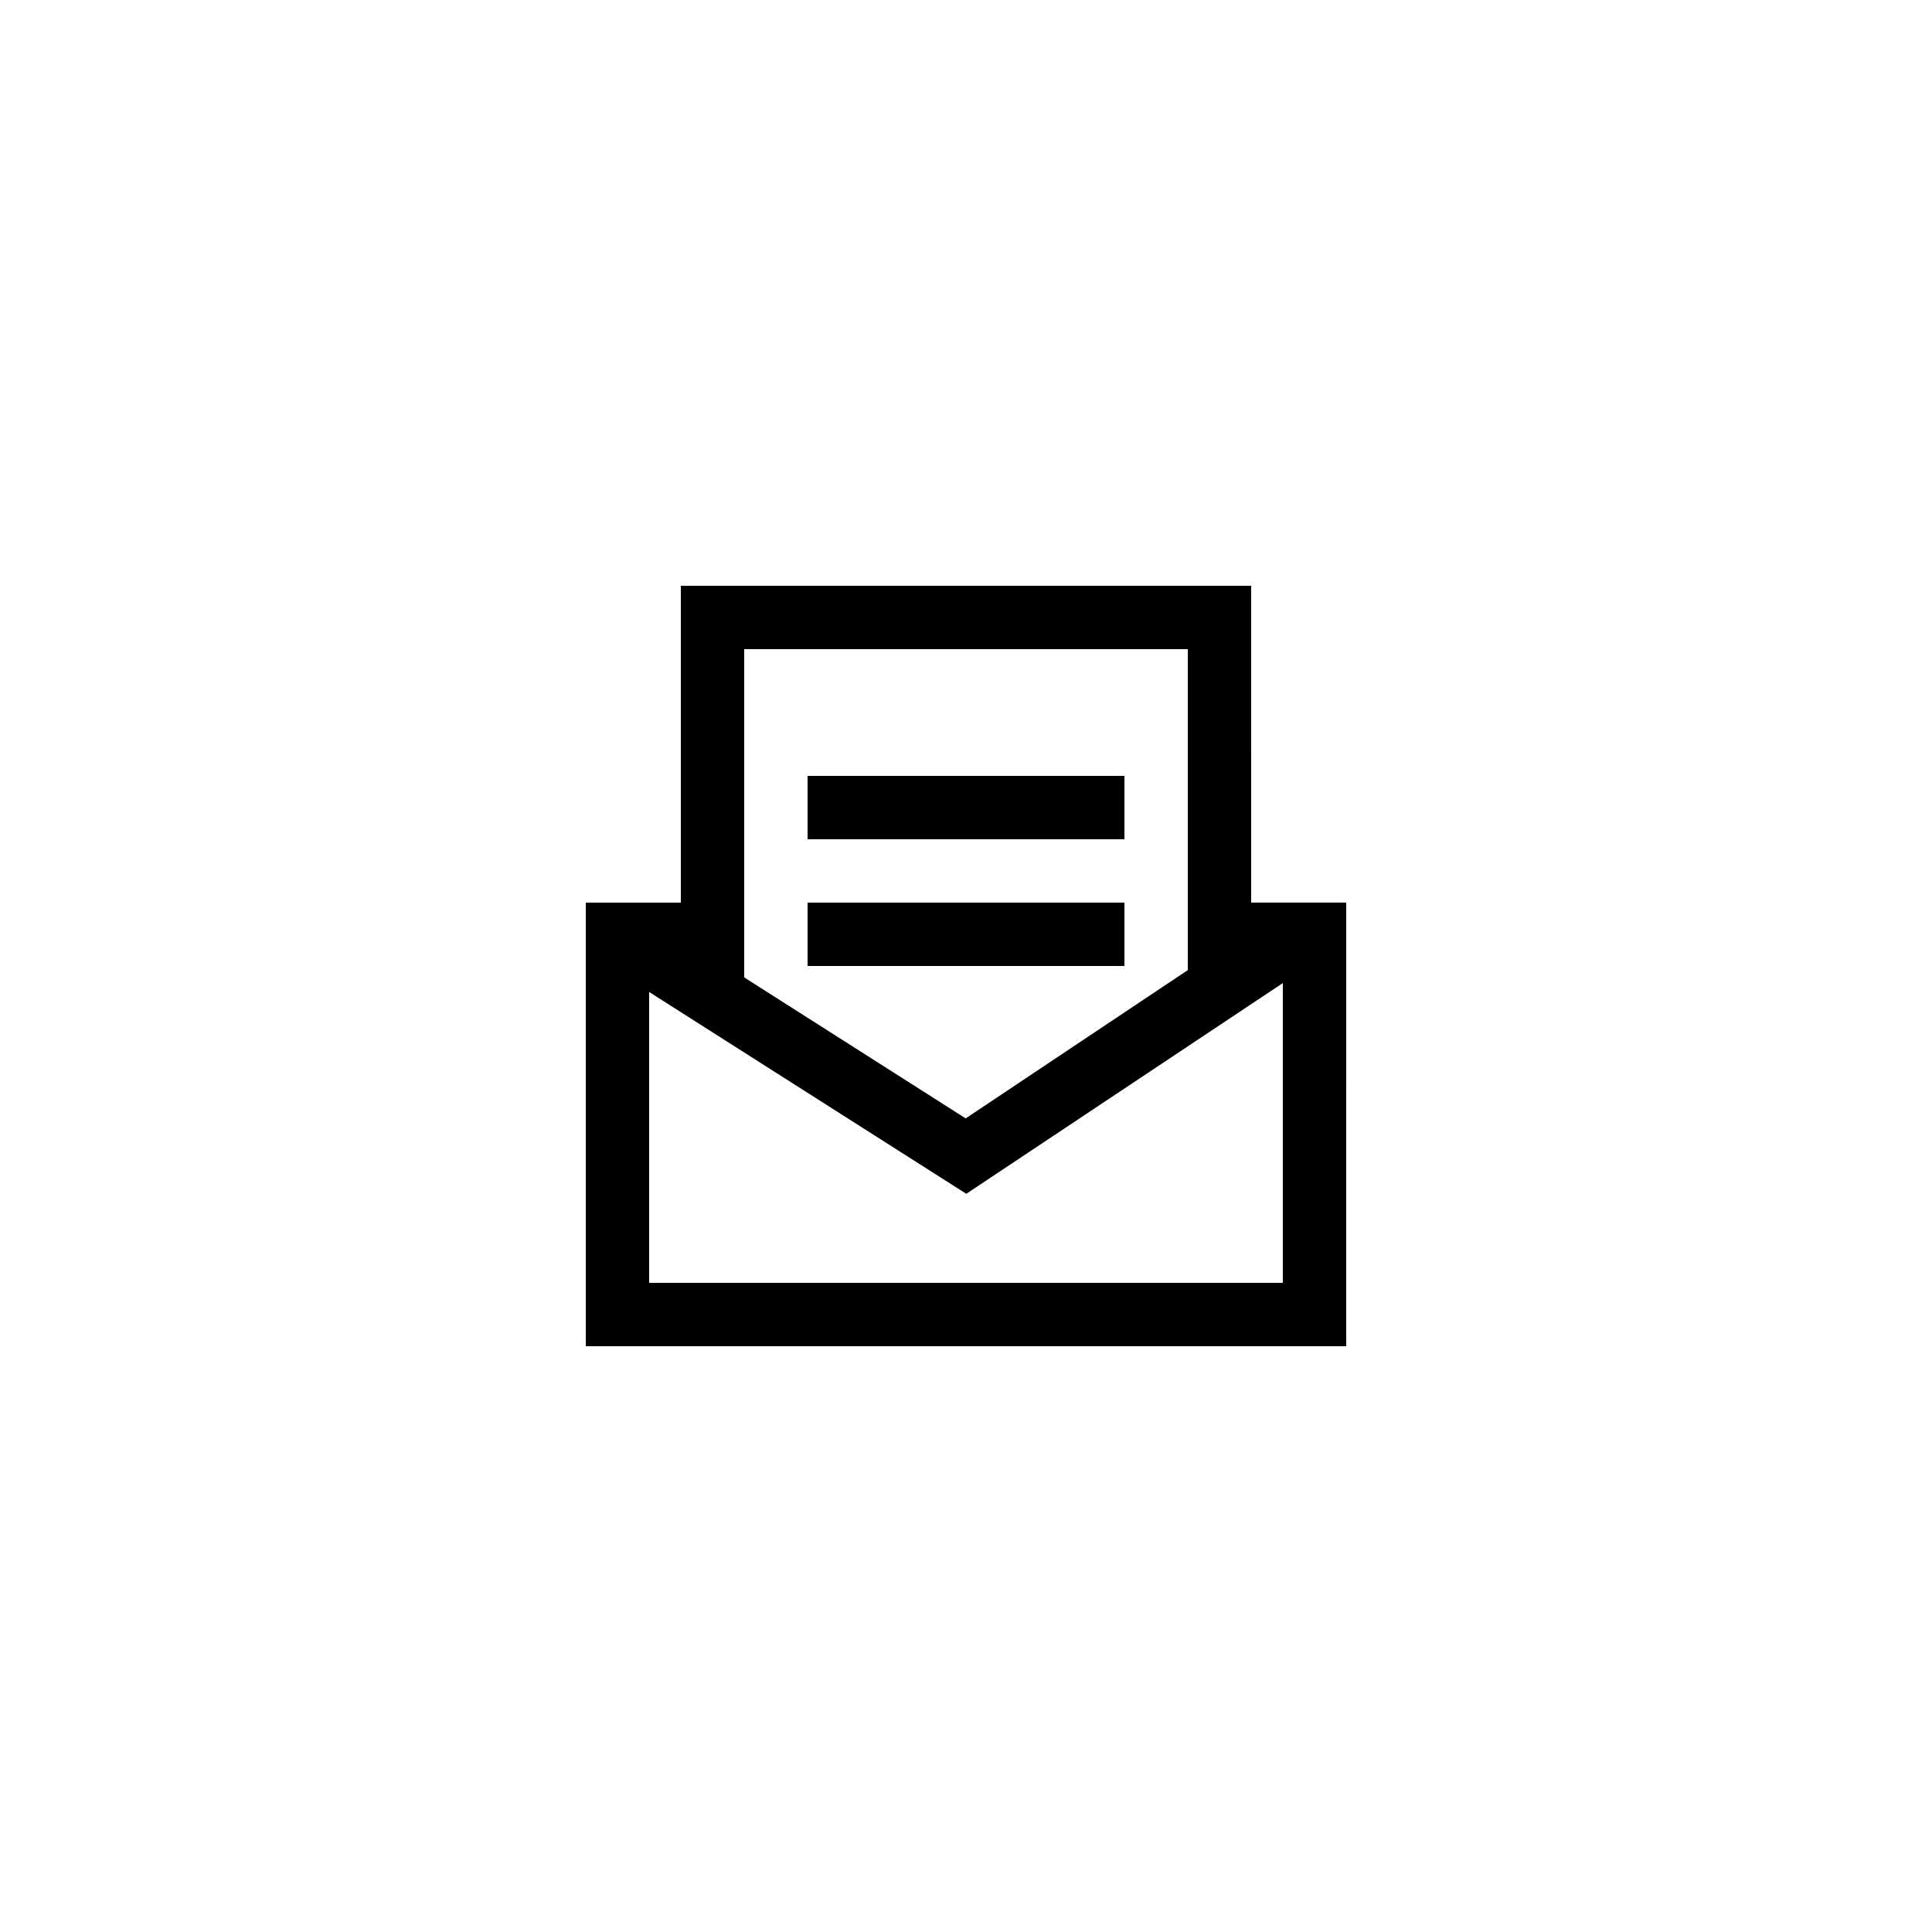 <?xml version="1.0" encoding="UTF-8"?>
<!-- Uploaded to: ICON Repo, www.svgrepo.com, Generator: ICON Repo Mixer Tools -->
<svg fill="#000000" width="800px" height="800px" version="1.1" viewBox="144 144 512 512" xmlns="http://www.w3.org/2000/svg">
 <g>
  <path d="m475.57 299.24h-151.14v83.969h-25.191v117.55h201.52l0.004-117.56h-25.191zm-16.793 16.793v85.059l-58.863 39.297-58.691-37.367v-86.988zm-142.75 167.93v-77.082l84.051 53.488 83.883-55.84v79.434z"/>
  <path d="m358.02 349.62h83.969v16.793h-83.969z"/>
  <path d="m358.02 383.2h83.969v16.793h-83.969z"/>
 </g>
</svg>